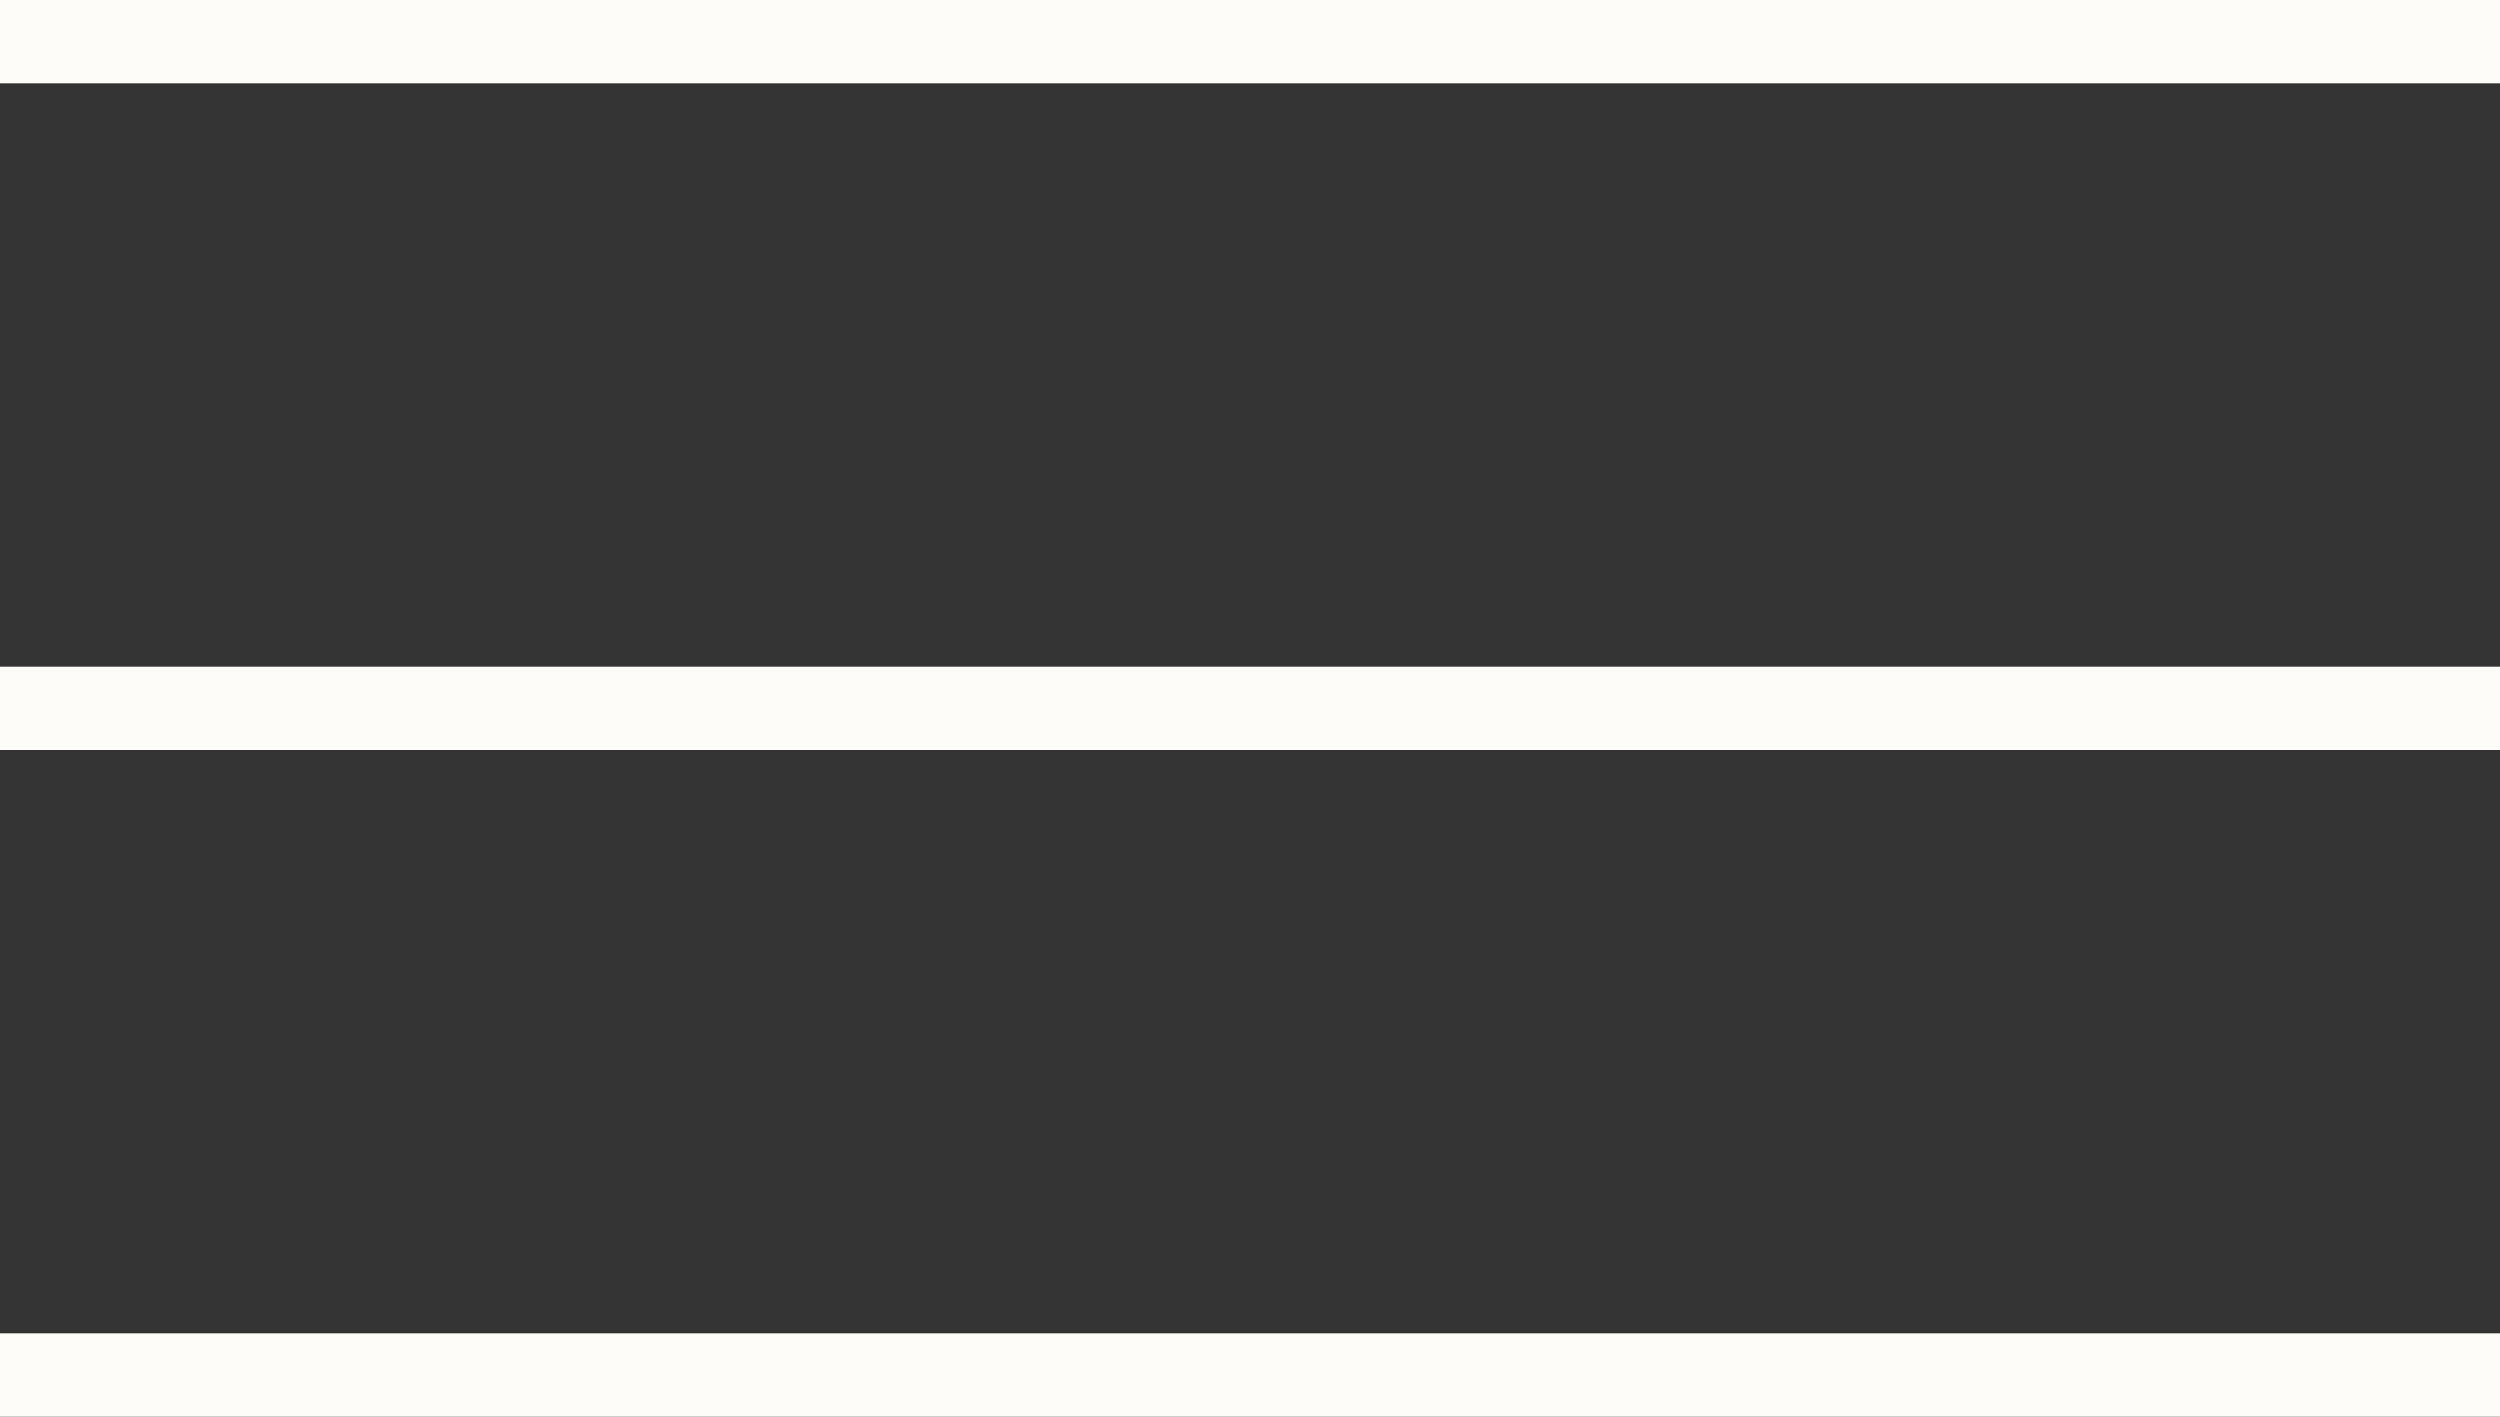 <?xml version="1.0" encoding="UTF-8"?> <svg xmlns="http://www.w3.org/2000/svg" width="30" height="17" viewBox="0 0 30 17" fill="none"><rect x="0" y="0" width="30" height="17" fill="#333333" stroke="none"/><line y1="0.5" x2="30" y2="0.5" stroke="#FDFCF8"></line><line y1="8.5" x2="30" y2="8.5" stroke="#FDFCF8"></line><line y1="16.5" x2="30" y2="16.5" stroke="#FDFCF8"></line></svg> 